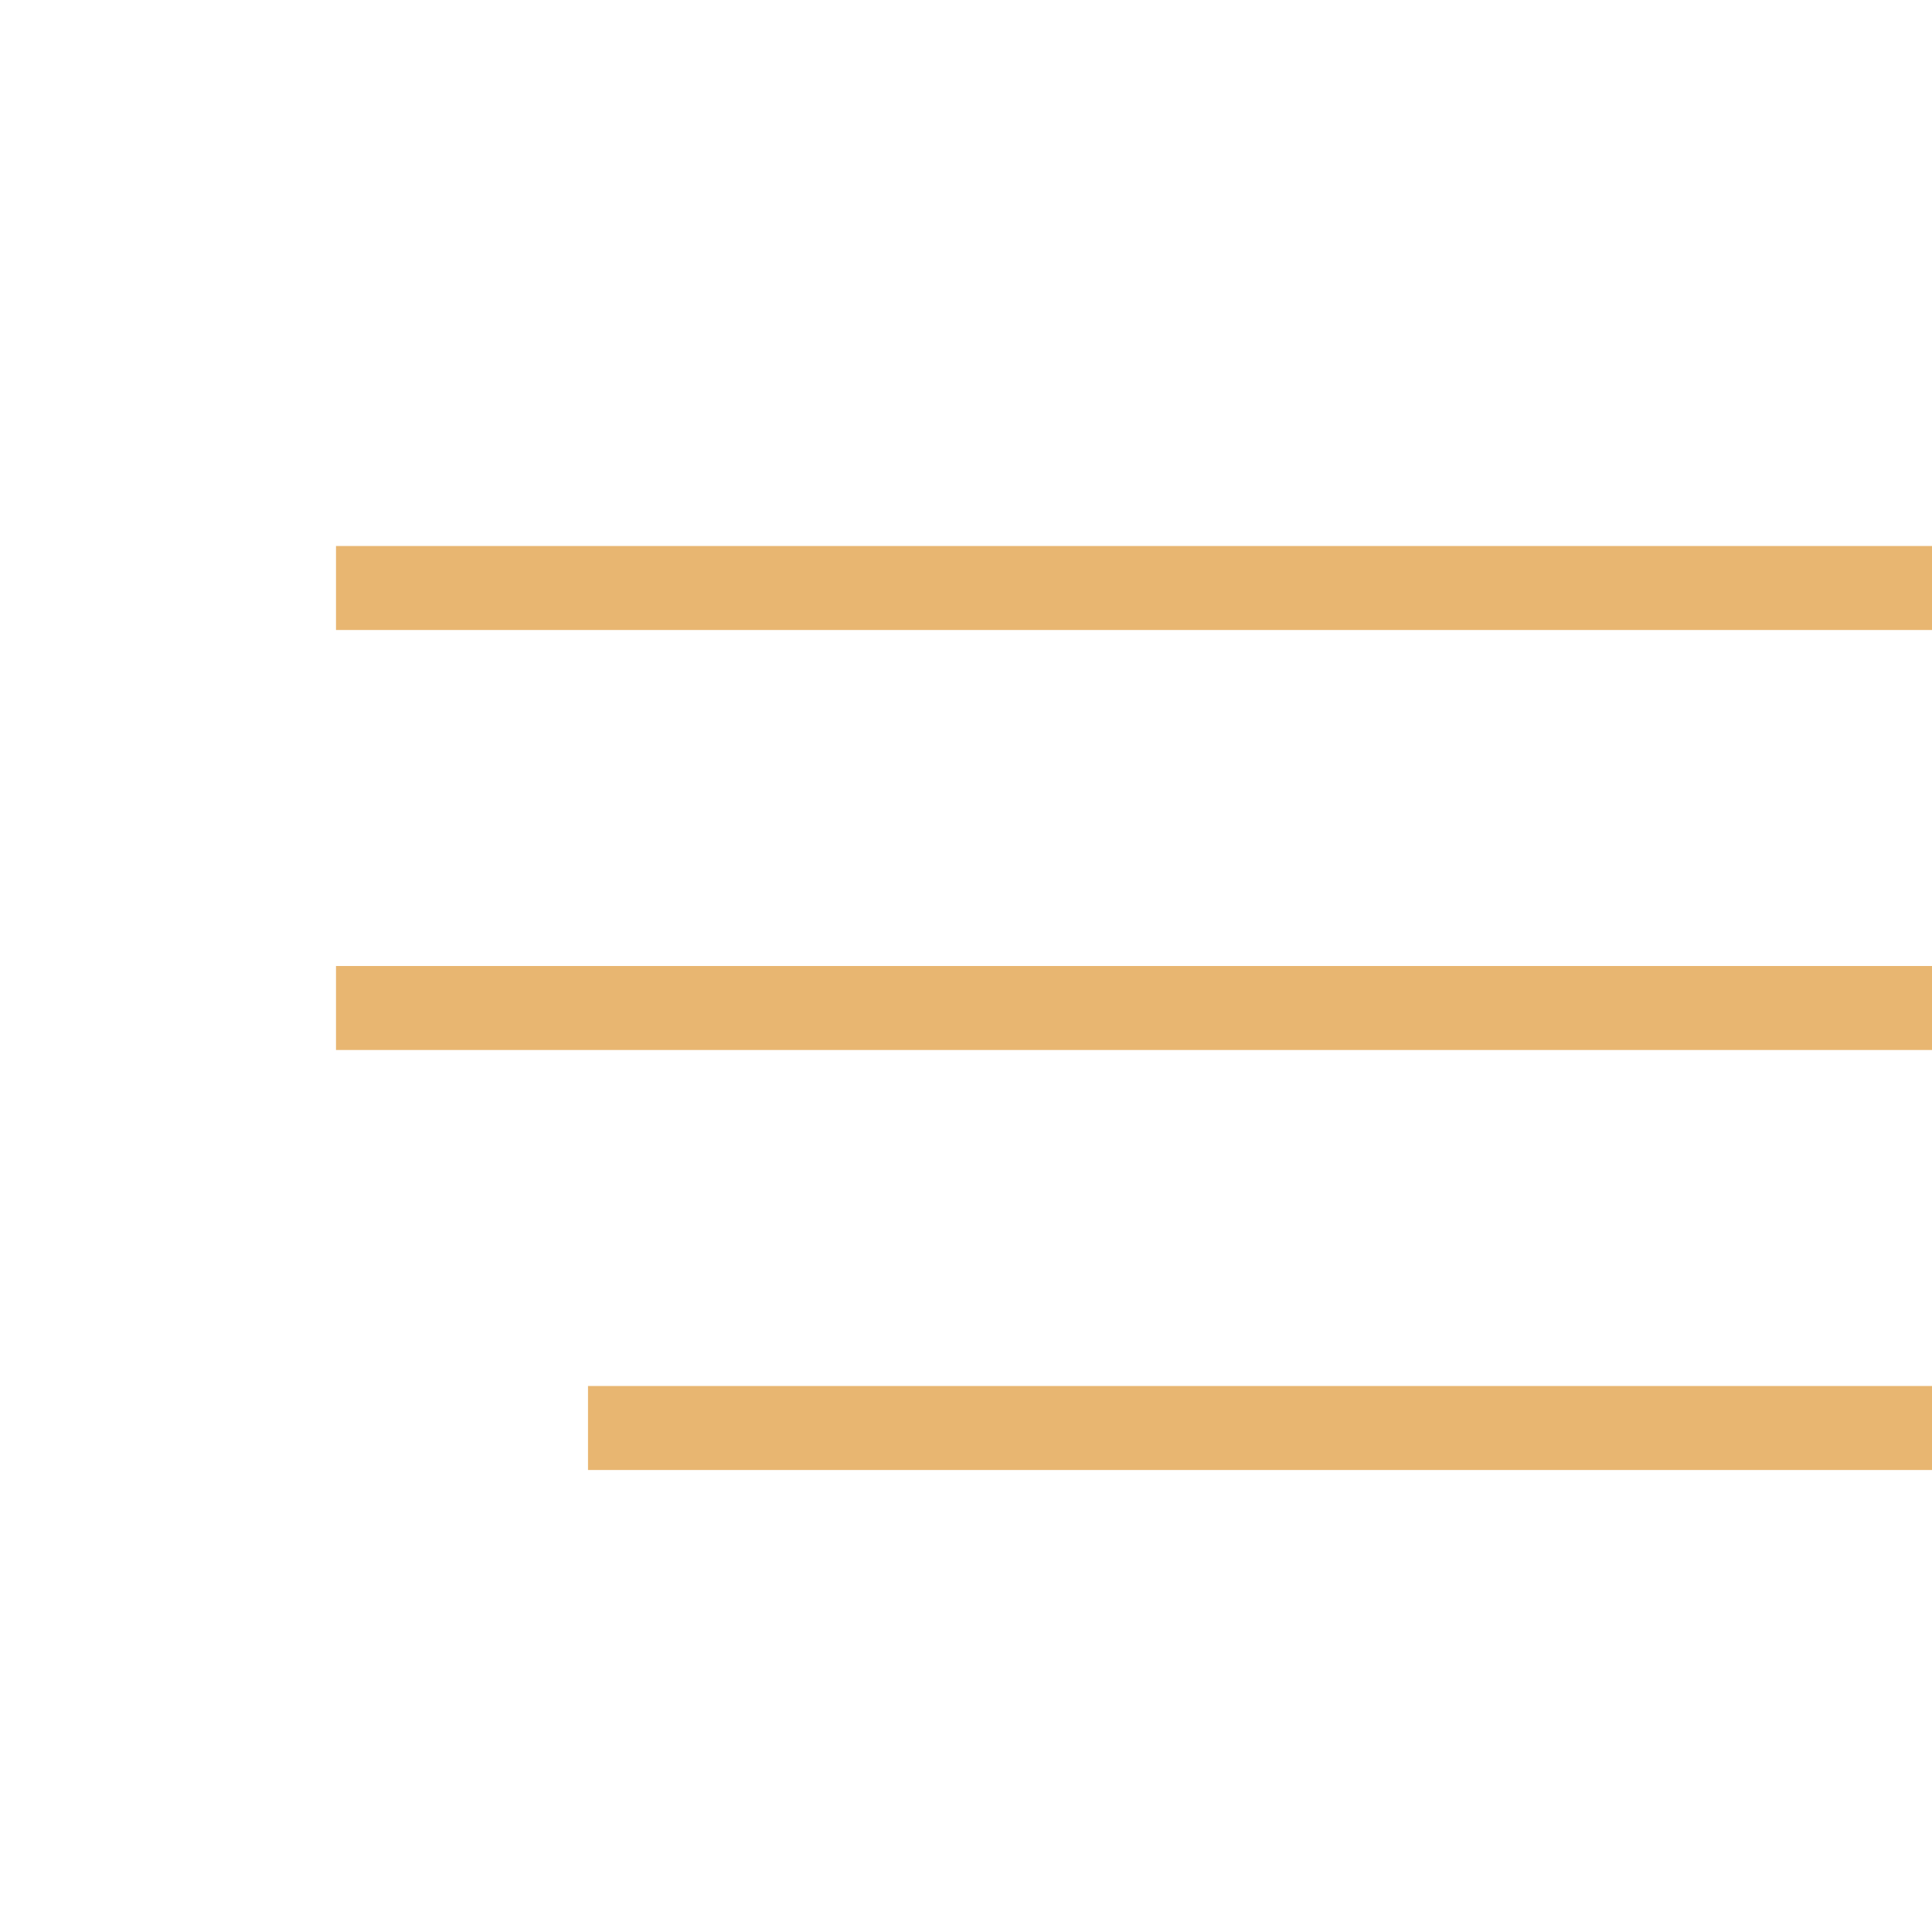 <?xml version="1.0" encoding="UTF-8"?> <svg xmlns="http://www.w3.org/2000/svg" width="46" height="46" viewBox="0 0 46 46" fill="none"> <path d="M46 14L8 14" stroke="#E8B671" stroke-width="2"></path> <path d="M46 34H14" stroke="#E8B671" stroke-width="2"></path> <path d="M46 24L8 24" stroke="#E8B671" stroke-width="2"></path> </svg> 